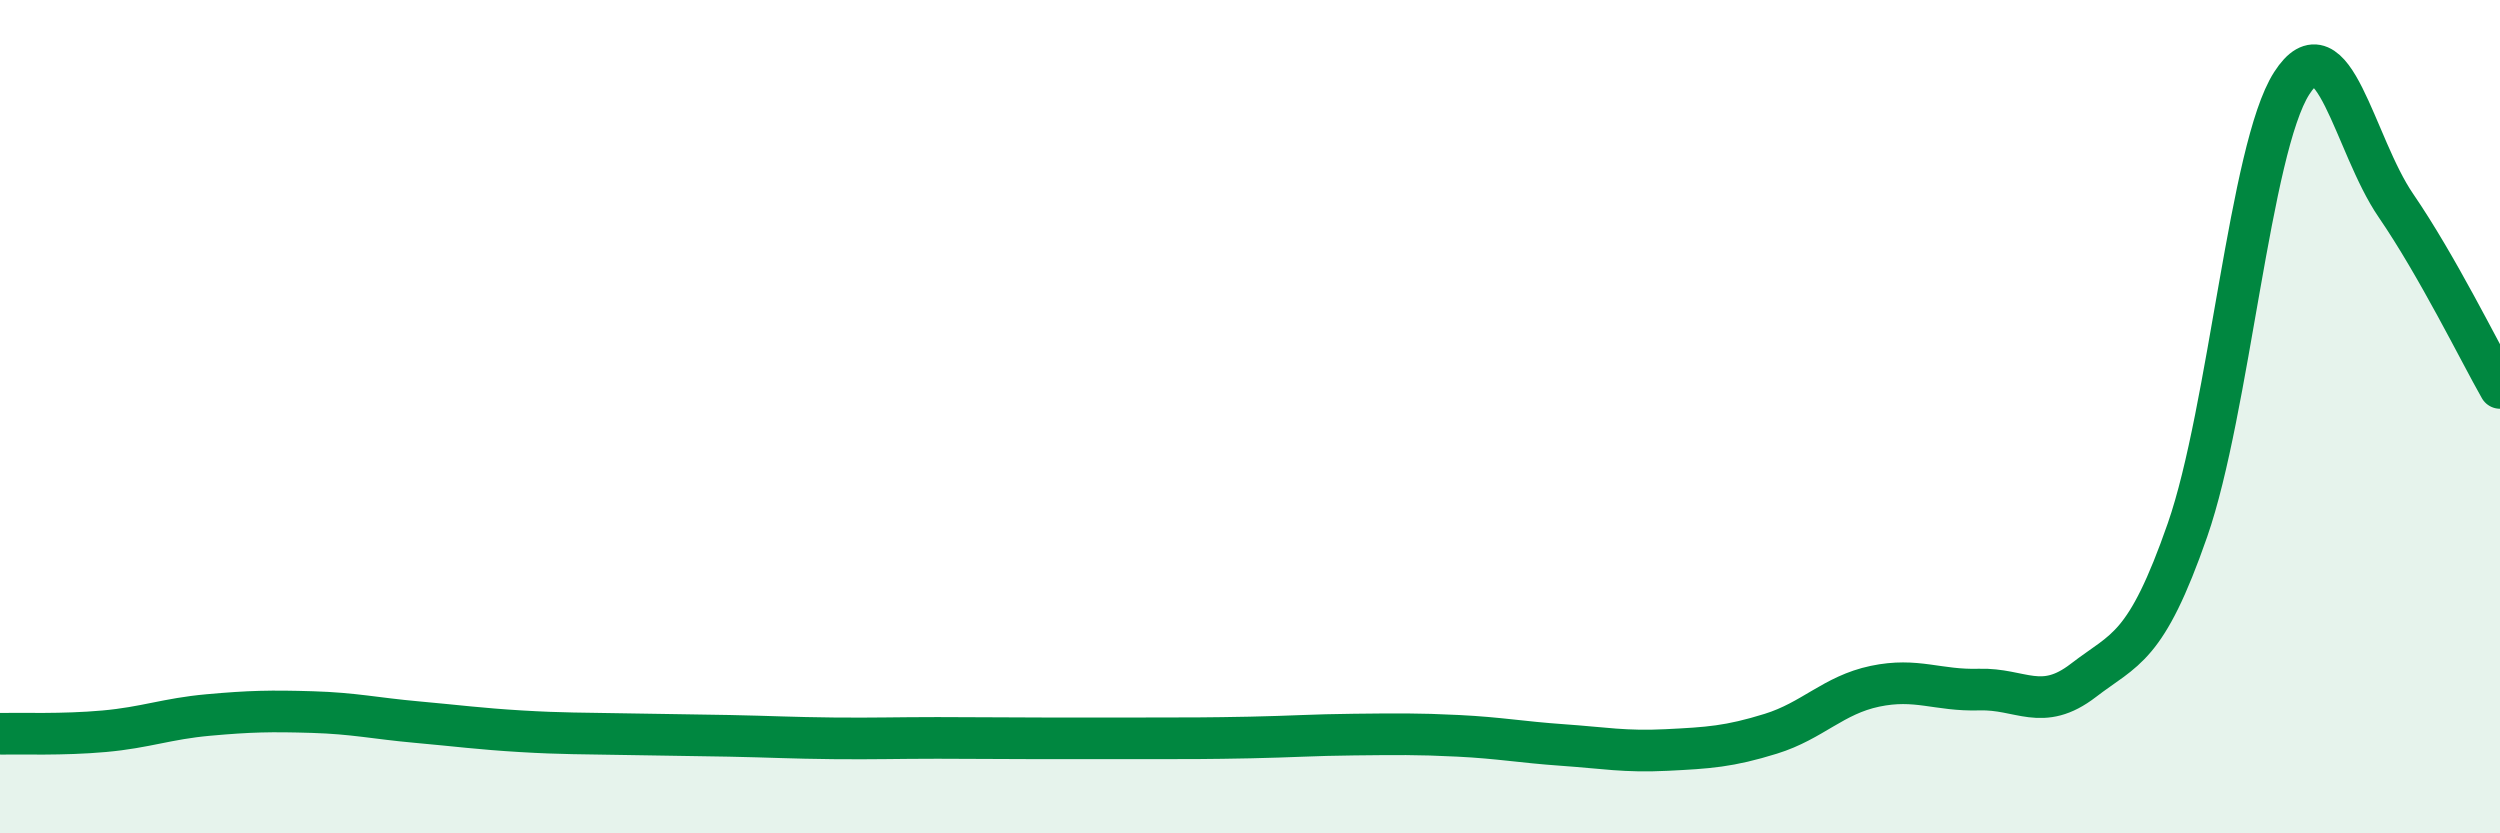
    <svg width="60" height="20" viewBox="0 0 60 20" xmlns="http://www.w3.org/2000/svg">
      <path
        d="M 0,17.61 C 0.5,17.6 1.5,17.64 2.5,17.55 C 3.5,17.46 4,17.25 5,17.16 C 6,17.07 6.5,17.06 7.5,17.09 C 8.5,17.12 9,17.24 10,17.33 C 11,17.42 11.5,17.49 12.5,17.55 C 13.5,17.61 14,17.6 15,17.62 C 16,17.64 16.5,17.64 17.5,17.66 C 18.5,17.68 19,17.71 20,17.72 C 21,17.73 21.5,17.71 22.5,17.71 C 23.5,17.71 24,17.72 25,17.72 C 26,17.72 26.5,17.72 27.5,17.72 C 28.5,17.72 29,17.72 30,17.7 C 31,17.68 31.5,17.64 32.5,17.63 C 33.5,17.62 34,17.61 35,17.66 C 36,17.71 36.5,17.81 37.5,17.88 C 38.5,17.95 39,18.05 40,18 C 41,17.95 41.5,17.92 42.5,17.61 C 43.5,17.3 44,16.68 45,16.47 C 46,16.26 46.5,16.58 47.5,16.55 C 48.5,16.52 49,17.1 50,16.33 C 51,15.56 51.5,15.59 52.5,12.72 C 53.5,9.85 54,3.56 55,2 C 56,0.44 56.5,3.47 57.5,4.93 C 58.5,6.39 59.5,8.43 60,9.31L60 20L0 20Z"
        fill="#008740"
        opacity="0.1"
        stroke-linecap="round"
        stroke-linejoin="round"
      />
      <path
        d="M 0,17.61 C 0.5,17.6 1.5,17.64 2.5,17.55 C 3.5,17.46 4,17.25 5,17.16 C 6,17.07 6.5,17.06 7.5,17.09 C 8.5,17.12 9,17.24 10,17.33 C 11,17.42 11.5,17.49 12.5,17.55 C 13.5,17.61 14,17.6 15,17.62 C 16,17.64 16.5,17.64 17.5,17.66 C 18.5,17.68 19,17.71 20,17.72 C 21,17.73 21.5,17.71 22.5,17.71 C 23.5,17.71 24,17.72 25,17.72 C 26,17.72 26.5,17.72 27.5,17.72 C 28.5,17.72 29,17.72 30,17.7 C 31,17.68 31.5,17.64 32.5,17.63 C 33.5,17.62 34,17.61 35,17.66 C 36,17.71 36.5,17.81 37.5,17.88 C 38.5,17.95 39,18.05 40,18 C 41,17.95 41.5,17.92 42.5,17.61 C 43.5,17.3 44,16.68 45,16.47 C 46,16.26 46.5,16.58 47.5,16.55 C 48.5,16.52 49,17.1 50,16.33 C 51,15.56 51.5,15.59 52.5,12.72 C 53.5,9.85 54,3.56 55,2 C 56,0.44 56.5,3.47 57.5,4.93 C 58.5,6.39 59.5,8.43 60,9.31"
        stroke="#008740"
        stroke-width="1"
        fill="none"
        stroke-linecap="round"
        stroke-linejoin="round"
      />
    </svg>
  